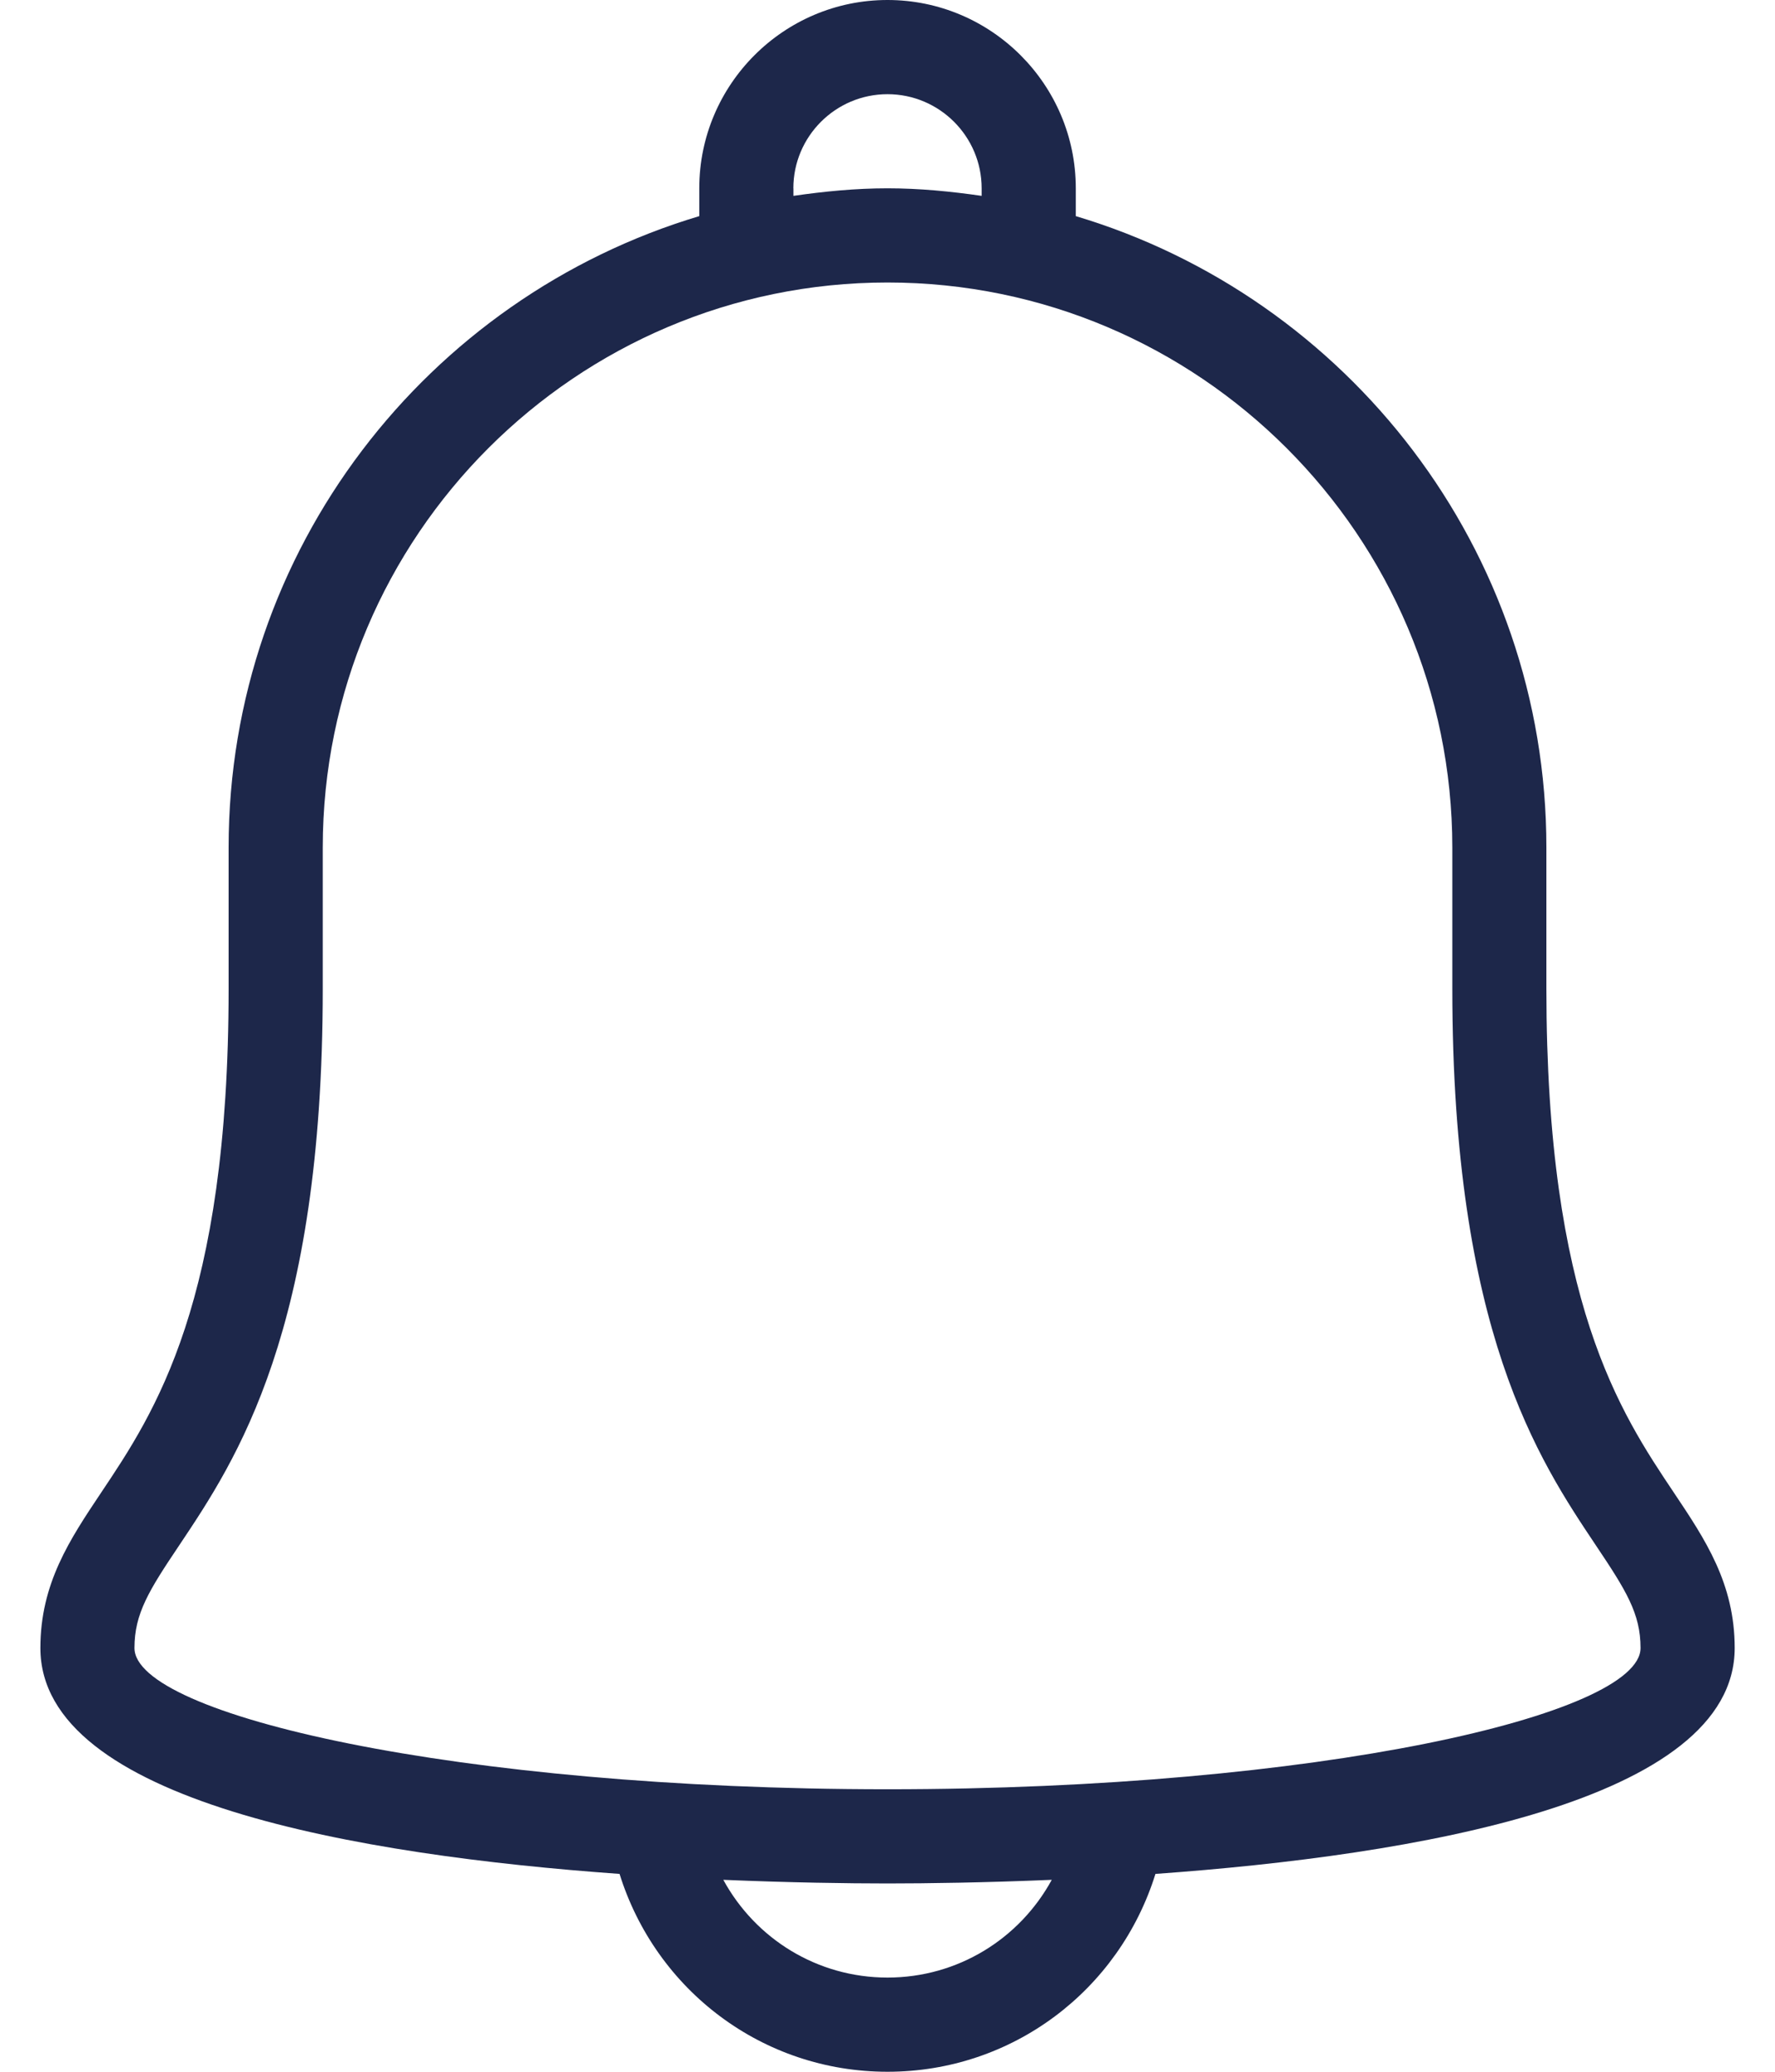 <svg width="24" height="28" viewBox="0 0 24 28" fill="none" xmlns="http://www.w3.org/2000/svg">
<path d="M22.634 20.175C21.906 19.088 20.909 17.6 20.909 13.364V11.455C20.909 7.427 18.221 4.019 14.546 2.921V2.545C14.546 1.142 13.403 0 12 0C10.597 0 9.455 1.142 9.455 2.545V2.921C5.78 4.019 3.091 7.427 3.091 11.455V13.364C3.091 17.6 2.094 19.088 1.366 20.175C0.945 20.805 0.546 21.4 0.546 22.273C0.546 24.347 4.871 25.075 8.377 25.326C8.869 26.9 10.312 28 12 28C13.688 28 15.132 26.9 15.623 25.326C19.13 25.075 23.455 24.347 23.455 22.273C23.455 21.4 23.056 20.805 22.634 20.175ZM10.727 2.545C10.727 1.844 11.298 1.273 12 1.273C12.702 1.273 13.273 1.844 13.273 2.545V2.647C12.856 2.587 12.434 2.545 12 2.545C11.567 2.545 11.144 2.587 10.728 2.647V2.545H10.727ZM12 26.727C11.049 26.727 10.214 26.202 9.78 25.406C10.681 25.444 11.464 25.455 12 25.455C12.536 25.455 13.319 25.444 14.221 25.406C13.787 26.202 12.951 26.727 12 26.727ZM12 24.182C6.172 24.182 1.818 23.174 1.818 22.273C1.818 21.807 2.015 21.493 2.424 20.884C3.196 19.73 4.364 17.987 4.364 13.364V11.455C4.364 7.244 7.789 3.818 12 3.818C16.211 3.818 19.637 7.244 19.637 11.455V13.364C19.637 17.987 20.805 19.73 21.577 20.884C21.986 21.494 22.182 21.807 22.182 22.273C22.182 23.174 17.828 24.182 12 24.182Z" fill="#1D274A"/>
</svg>
